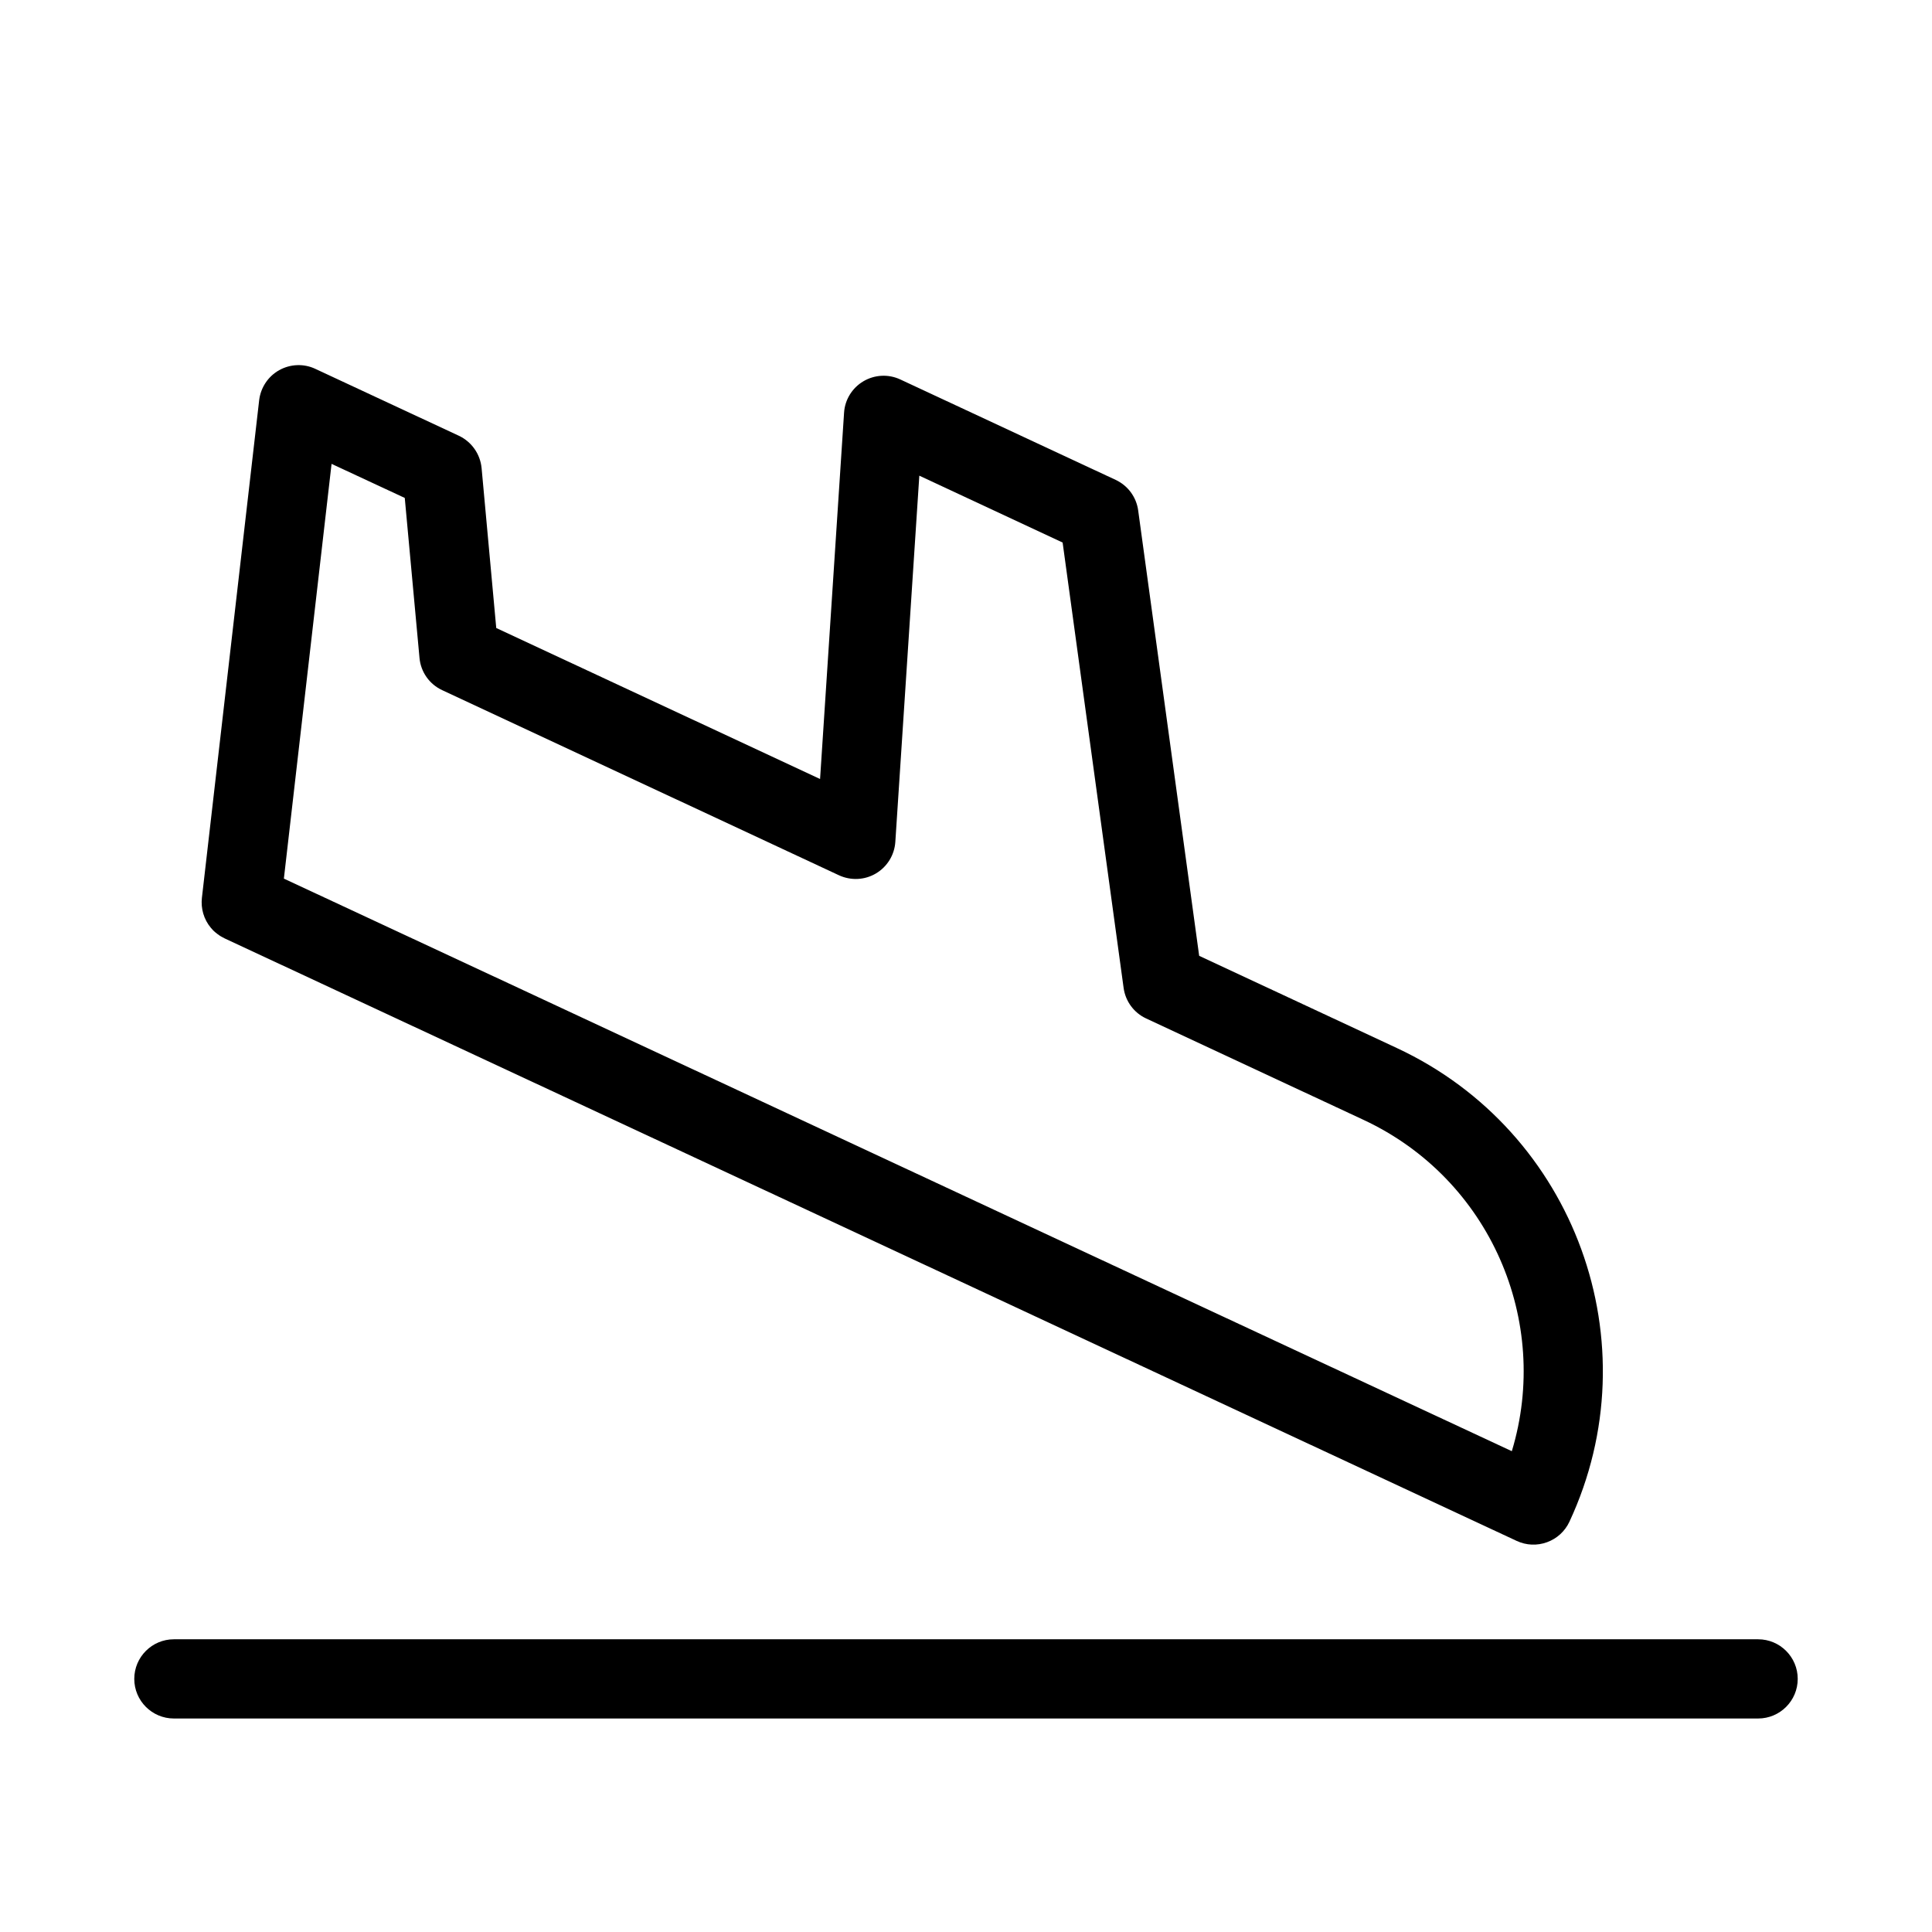 <?xml version="1.0" encoding="UTF-8"?>
<!-- Uploaded to: SVG Repo, www.svgrepo.com, Generator: SVG Repo Mixer Tools -->
<svg fill="#000000" width="800px" height="800px" version="1.1" viewBox="144 144 512 512" xmlns="http://www.w3.org/2000/svg">
 <g fill-rule="evenodd">
  <path d="m190.08 599.42h419.84c5.793 0 10.496-4.703 10.496-10.496s-4.703-10.496-10.496-10.496h-419.84c-5.793 0-10.496 4.703-10.496 10.496s4.703 10.496 10.496 10.496z"/>
  <path d="m199.9 389.9c-1.91-2.266-2.707-5.164-2.394-7.957l15.176-131.89c0.398-3.336 2.371-6.32 5.312-7.957 2.938-1.637 6.508-1.785 9.551-0.355l38.059 17.738c3.379 1.594 5.668 4.848 6.023 8.566 0 0 3.883 42.383 3.883 42.383l85.816 40.012 6.359-97.066c0.211-3.441 2.141-6.57 5.121-8.332 2.981-1.762 6.633-1.953 9.781-0.484l57.078 26.617c3.234 1.512 5.481 4.555 5.961 8.082l16.164 118.04 52.418 24.457c47.273 22.043 67.742 78.238 45.699 125.53-1.176 2.519-3.316 4.473-5.918 5.414-2.625 0.965-5.519 0.84-8.039-0.336l-99.879-46.582-3.609-2.769 3.609 2.769-85.605-39.926-90.371-42.133-3.609-2.769 3.609 2.769-66.586-31.047c-0.211-0.105-0.398-0.211-0.586-0.316l-0.418-0.23-0.293-0.188-0.188-0.125-0.461-0.336c-0.168-0.125-0.355-0.273-0.523-0.418l-0.355-0.316-0.316-0.316c-0.148-0.168-0.316-0.355-0.461-0.523zm255.03 96.855-85.605-39.926c-4.449-2.078-4.449-2.078 0 0l-90.371-42.152-59.723-27.836 12.637-109.91s19.398 9.027 19.398 9.027l3.906 42.402c0.336 3.715 2.625 6.969 6.023 8.543l105.15 49.059c3.148 1.449 6.801 1.281 9.781-0.484 2.981-1.762 4.914-4.891 5.144-8.355l6.359-97.066 37.977 17.719 16.164 118.04c0.484 3.527 2.731 6.59 5.961 8.082l57.602 26.871c33.566 15.641 49.75 53.383 39.316 87.809l-89.699-41.816z"/>
 </g>
</svg>
